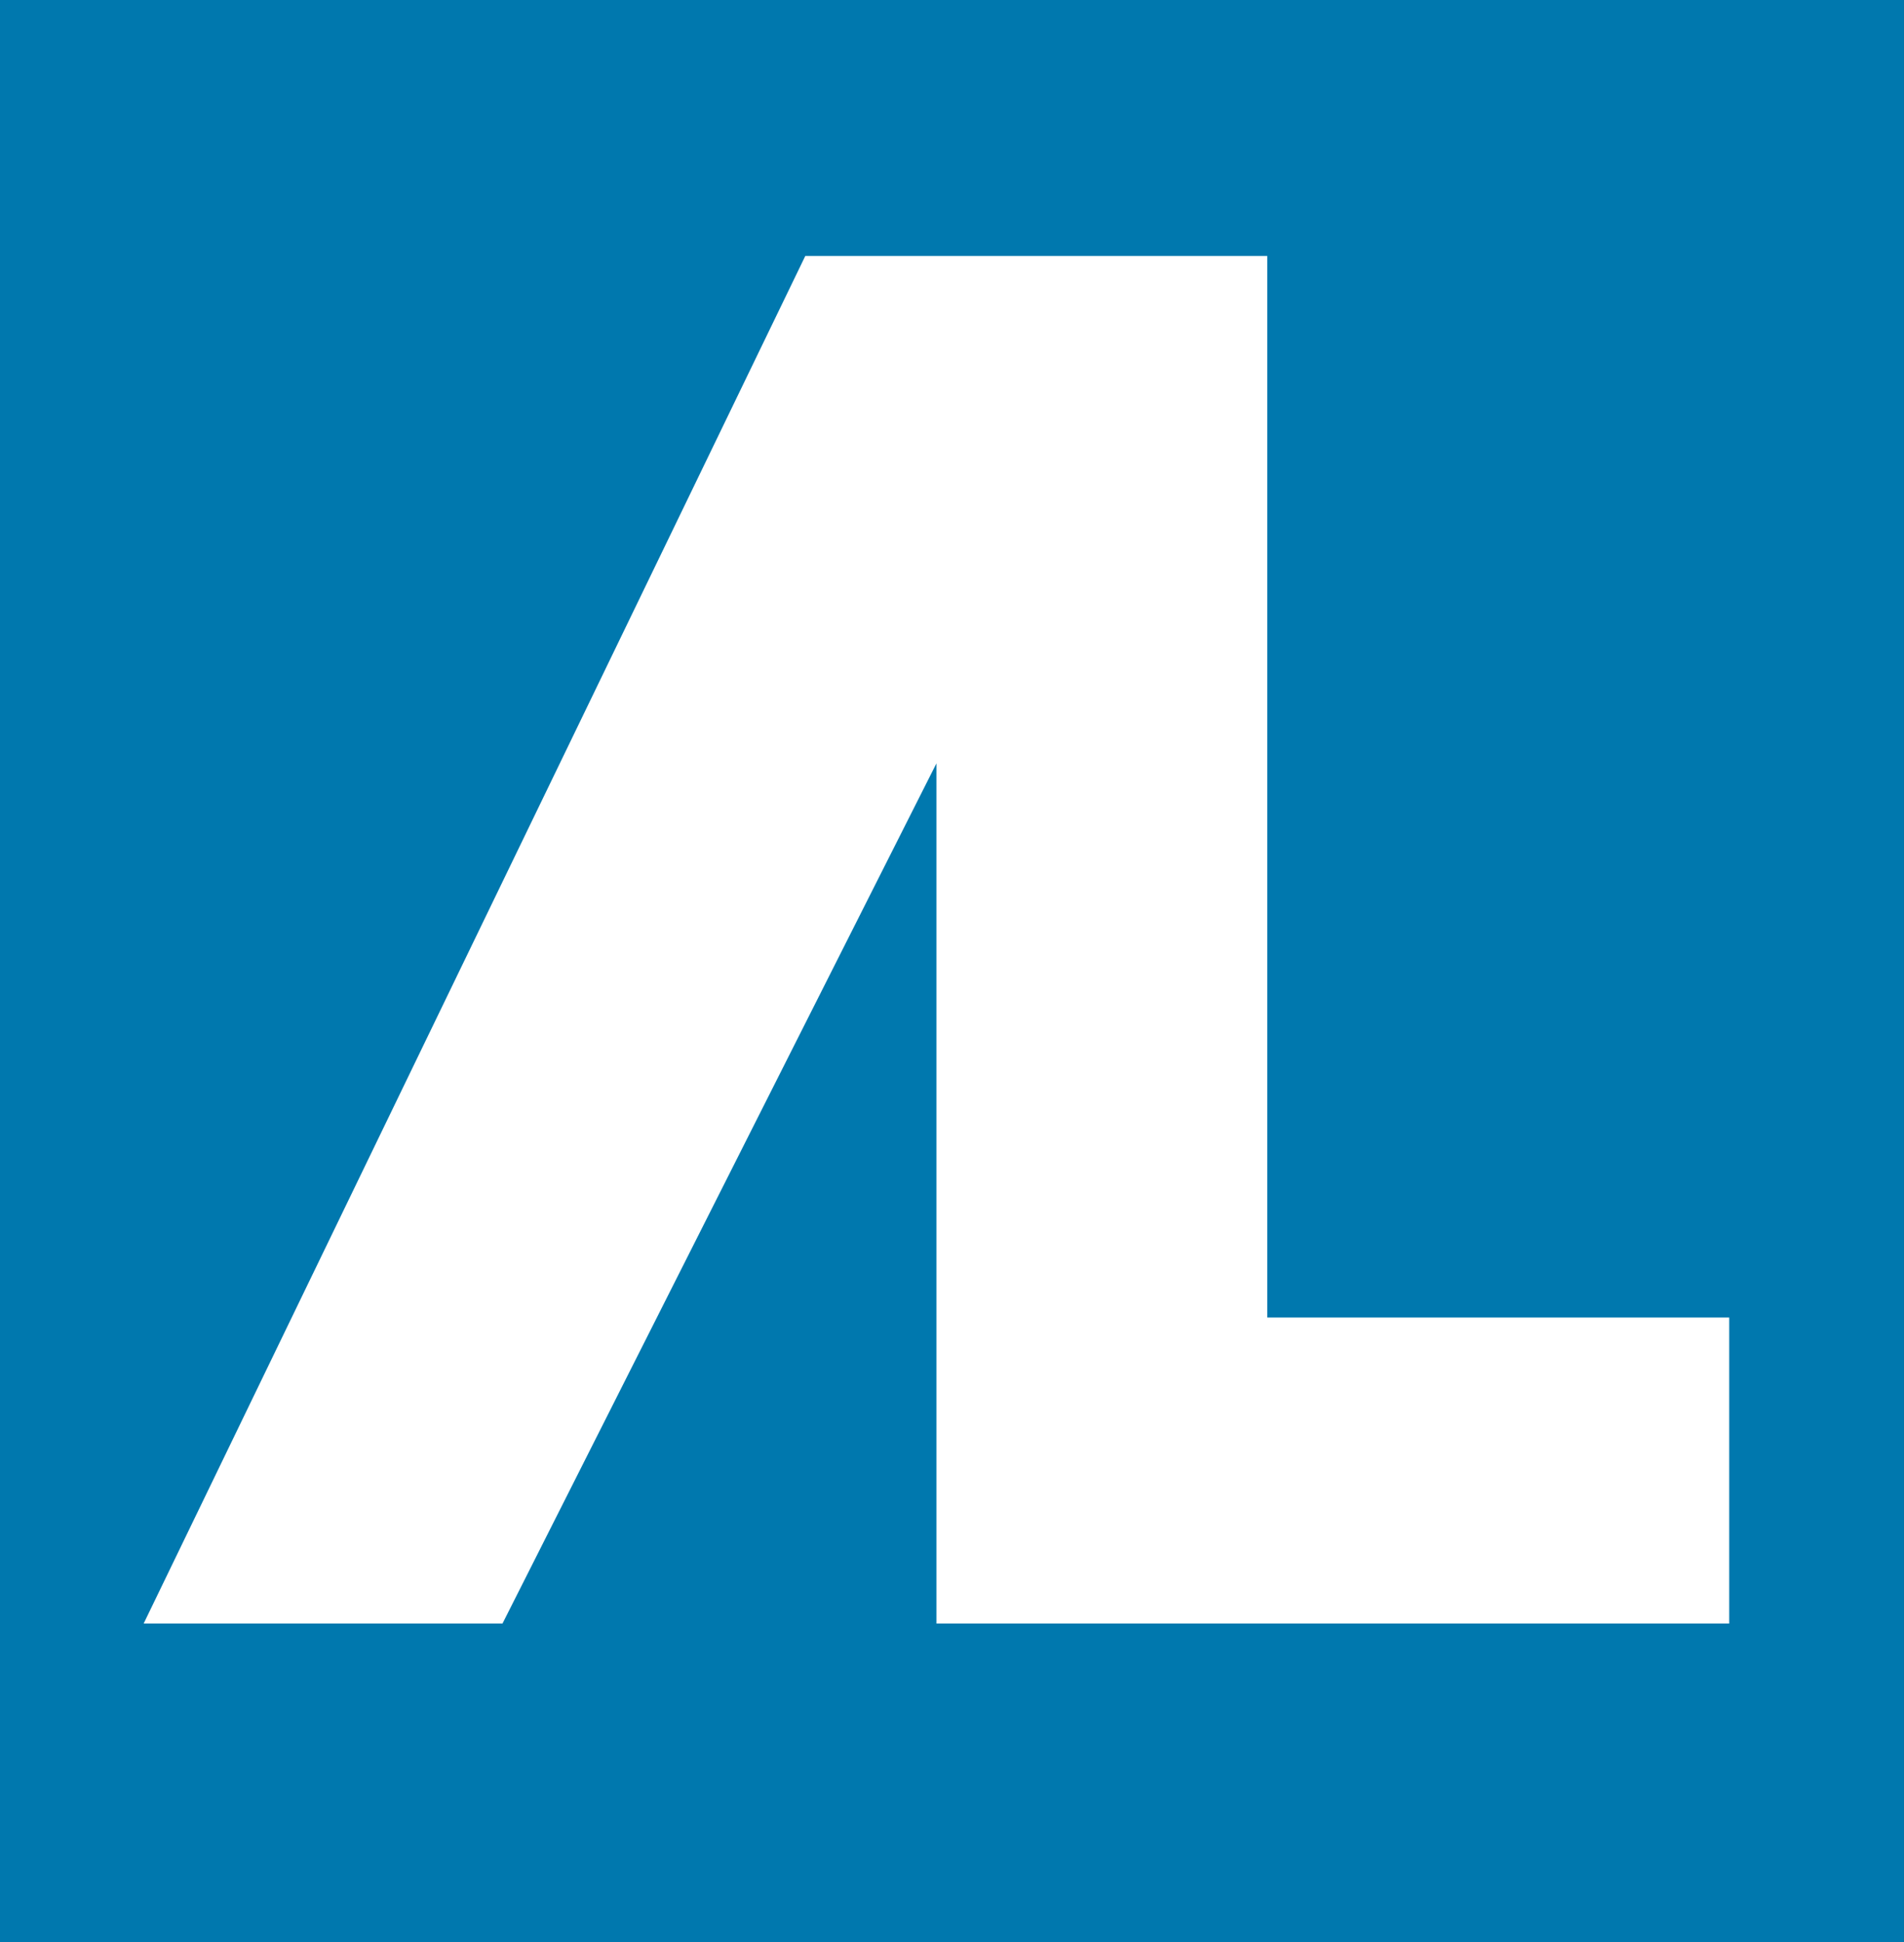 <?xml version="1.0" encoding="UTF-8" standalone="no"?>
<!-- Generator: Adobe Illustrator 13.0.1, SVG Export Plug-In  -->

<svg
   xmlns:dc="http://purl.org/dc/elements/1.1/"
   xmlns:cc="http://creativecommons.org/ns#"
   xmlns:rdf="http://www.w3.org/1999/02/22-rdf-syntax-ns#"
   xmlns:svg="http://www.w3.org/2000/svg"
   xmlns="http://www.w3.org/2000/svg"
   xmlns:xlink="http://www.w3.org/1999/xlink"
   xmlns:sodipodi="http://sodipodi.sourceforge.net/DTD/sodipodi-0.dtd"
   xmlns:inkscape="http://www.inkscape.org/namespaces/inkscape"
   version="1.1"
   x="0px"
   y="0px"
   width="196.141"
   height="200"
   viewBox="-0.181 -0.463 196.141 200"
   enable-background="new -0.181 -0.463 148 49"
   xml:space="preserve"
   id="svg2"
   inkscape:version="0.48.5 r"
   sodipodi:docname="Air_Liquide.svg"><rect x="-0.181" y="-0.463" width="196.141" height="200" fill="#333333" stroke="none"/><sodipodi:namedview
     pagecolor="#ffffff"
     bordercolor="#666666"
     borderopacity="1"
     objecttolerance="10"
     gridtolerance="10"
     guidetolerance="10"
     inkscape:pageopacity="0"
     inkscape:pageshadow="2"
     inkscape:window-width="1920"
     inkscape:window-height="1177"
     id="namedview48"
     showgrid="false"
     fit-margin-top="0"
     fit-margin-left="0"
     fit-margin-right="0"
     fit-margin-bottom="0"
     inkscape:zoom="2.5675676"
     inkscape:cx="157.62116"
     inkscape:cy="101.49221"
     inkscape:window-x="-8"
     inkscape:window-y="-8"
     inkscape:window-maximized="1"
     inkscape:current-layer="svg2" /><defs
     id="defs4"><defs
       id="defs8"><rect
         height="48.144"
         width="147.461"
         id="SVGID_1_"
         x="0"
         y="0" /></defs><clipPath
       id="SVGID_2_"><use
         id="use12"
         overflow="visible"
         xlink:href="#SVGID_1_"
         style="overflow:visible"
         x="0"
         y="0"
         width="148"
         height="49" /></clipPath></defs><rect
     style="fill:#0078ae"
     id="rect16"
     height="28.042"
     width="27.501"
     clip-path="url(#SVGID_2_)"
     y="19.203"
     x="0.899"
     transform="matrix(7.132,0,0,7.132,-6.593,-137.422)" /><polyline
     style="fill:#ffffff"
     id="polyline18"
     points="19.203,38.227 19.203,22.899 12.531,22.899 2.974,42.646    8.157,42.646 14.425,30.226 14.425,42.646 25.876,42.646 25.876,38.227  "
     clip-path="url(#SVGID_2_)"
     transform="matrix(7.132,0,0,7.132,-6.593,-137.422)" /></svg>